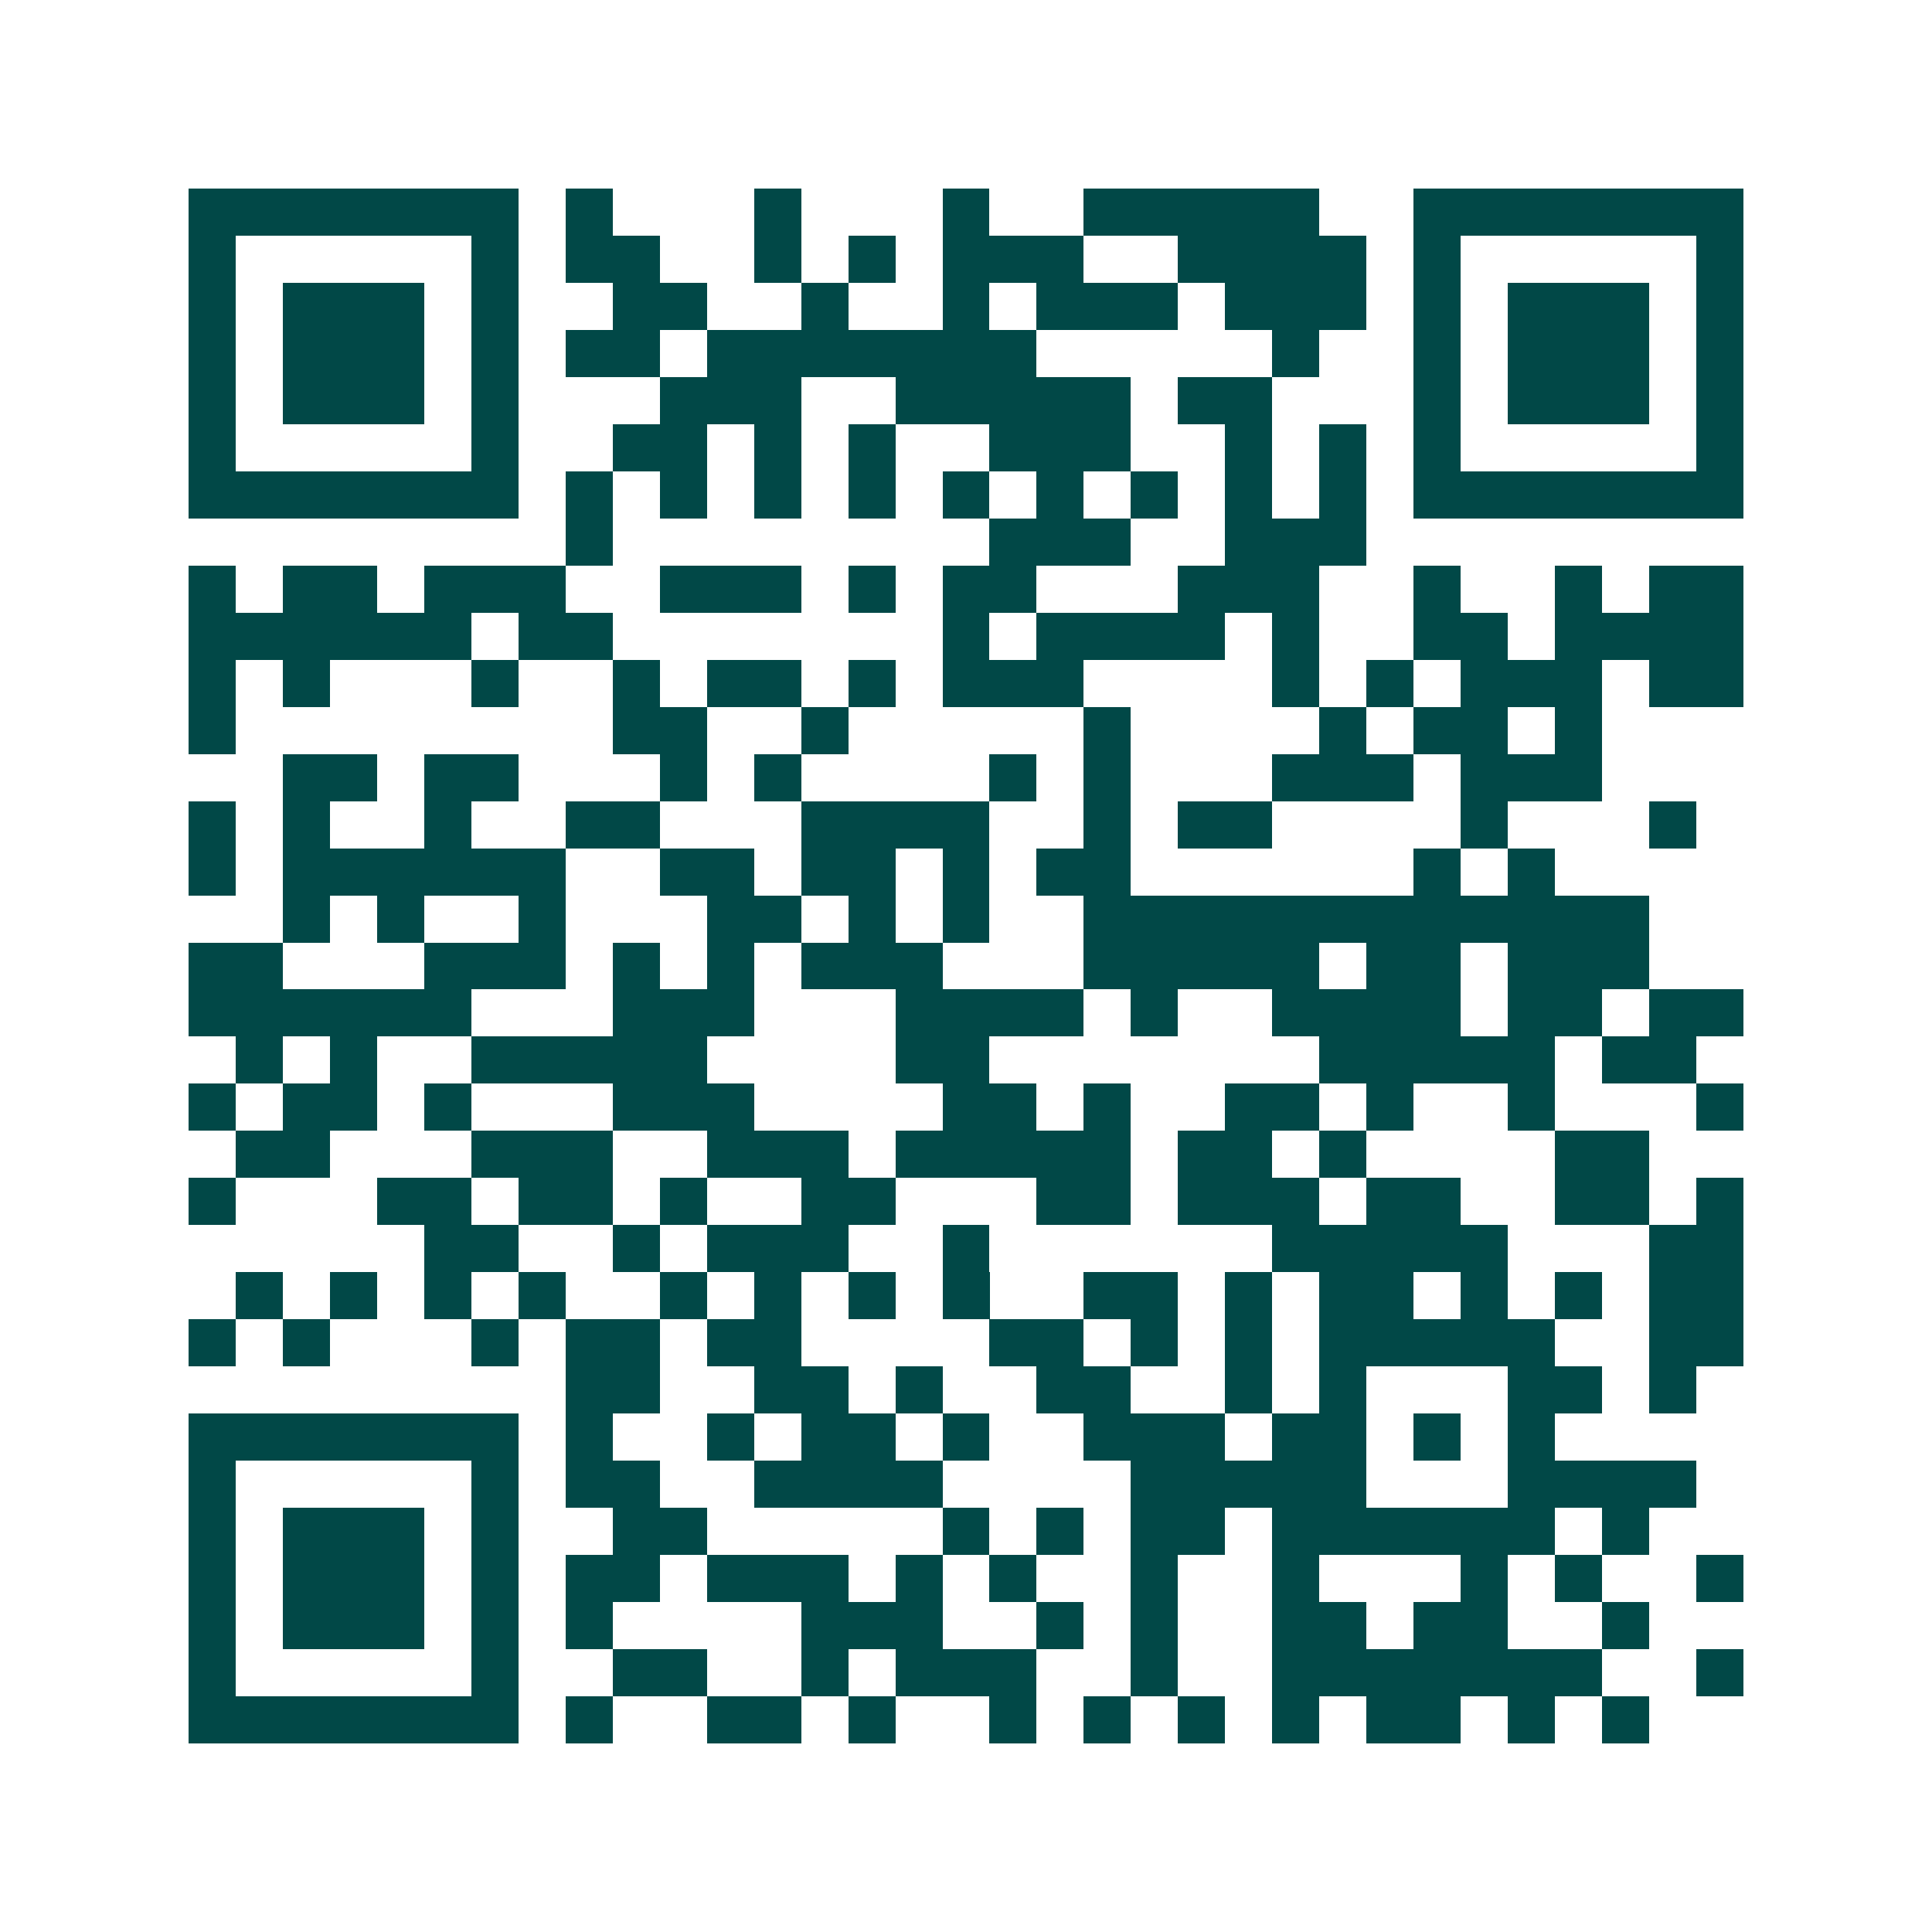 <svg xmlns="http://www.w3.org/2000/svg" width="200" height="200" viewBox="0 0 41 41" shape-rendering="crispEdges"><path fill="#ffffff" d="M0 0h41v41H0z"/><path stroke="#014847" d="M4 4.5h7m1 0h1m3 0h1m3 0h1m2 0h5m2 0h7M4 5.5h1m5 0h1m1 0h2m2 0h1m1 0h1m1 0h3m2 0h4m1 0h1m5 0h1M4 6.5h1m1 0h3m1 0h1m2 0h2m2 0h1m2 0h1m1 0h3m1 0h3m1 0h1m1 0h3m1 0h1M4 7.5h1m1 0h3m1 0h1m1 0h2m1 0h7m5 0h1m2 0h1m1 0h3m1 0h1M4 8.5h1m1 0h3m1 0h1m3 0h3m2 0h5m1 0h2m3 0h1m1 0h3m1 0h1M4 9.5h1m5 0h1m2 0h2m1 0h1m1 0h1m2 0h3m2 0h1m1 0h1m1 0h1m5 0h1M4 10.5h7m1 0h1m1 0h1m1 0h1m1 0h1m1 0h1m1 0h1m1 0h1m1 0h1m1 0h1m1 0h7M12 11.5h1m8 0h3m2 0h3M4 12.5h1m1 0h2m1 0h3m2 0h3m1 0h1m1 0h2m3 0h3m2 0h1m2 0h1m1 0h2M4 13.5h6m1 0h2m7 0h1m1 0h4m1 0h1m2 0h2m1 0h4M4 14.5h1m1 0h1m3 0h1m2 0h1m1 0h2m1 0h1m1 0h3m4 0h1m1 0h1m1 0h3m1 0h2M4 15.5h1m8 0h2m2 0h1m5 0h1m4 0h1m1 0h2m1 0h1M6 16.5h2m1 0h2m3 0h1m1 0h1m4 0h1m1 0h1m3 0h3m1 0h3M4 17.5h1m1 0h1m2 0h1m2 0h2m3 0h4m2 0h1m1 0h2m4 0h1m3 0h1M4 18.5h1m1 0h6m2 0h2m1 0h2m1 0h1m1 0h2m6 0h1m1 0h1M6 19.5h1m1 0h1m2 0h1m3 0h2m1 0h1m1 0h1m2 0h12M4 20.5h2m3 0h3m1 0h1m1 0h1m1 0h3m3 0h5m1 0h2m1 0h3M4 21.5h6m3 0h3m3 0h4m1 0h1m2 0h4m1 0h2m1 0h2M5 22.5h1m1 0h1m2 0h5m4 0h2m7 0h5m1 0h2M4 23.5h1m1 0h2m1 0h1m3 0h3m4 0h2m1 0h1m2 0h2m1 0h1m2 0h1m3 0h1M5 24.5h2m3 0h3m2 0h3m1 0h5m1 0h2m1 0h1m4 0h2M4 25.5h1m3 0h2m1 0h2m1 0h1m2 0h2m3 0h2m1 0h3m1 0h2m2 0h2m1 0h1M9 26.5h2m2 0h1m1 0h3m2 0h1m6 0h5m3 0h2M5 27.5h1m1 0h1m1 0h1m1 0h1m2 0h1m1 0h1m1 0h1m1 0h1m2 0h2m1 0h1m1 0h2m1 0h1m1 0h1m1 0h2M4 28.5h1m1 0h1m3 0h1m1 0h2m1 0h2m4 0h2m1 0h1m1 0h1m1 0h5m2 0h2M12 29.5h2m2 0h2m1 0h1m2 0h2m2 0h1m1 0h1m3 0h2m1 0h1M4 30.5h7m1 0h1m2 0h1m1 0h2m1 0h1m2 0h3m1 0h2m1 0h1m1 0h1M4 31.5h1m5 0h1m1 0h2m2 0h4m4 0h5m3 0h4M4 32.5h1m1 0h3m1 0h1m2 0h2m5 0h1m1 0h1m1 0h2m1 0h6m1 0h1M4 33.5h1m1 0h3m1 0h1m1 0h2m1 0h3m1 0h1m1 0h1m2 0h1m2 0h1m3 0h1m1 0h1m2 0h1M4 34.5h1m1 0h3m1 0h1m1 0h1m4 0h3m2 0h1m1 0h1m2 0h2m1 0h2m2 0h1M4 35.5h1m5 0h1m2 0h2m2 0h1m1 0h3m2 0h1m2 0h7m2 0h1M4 36.5h7m1 0h1m2 0h2m1 0h1m2 0h1m1 0h1m1 0h1m1 0h1m1 0h2m1 0h1m1 0h1"/></svg>
